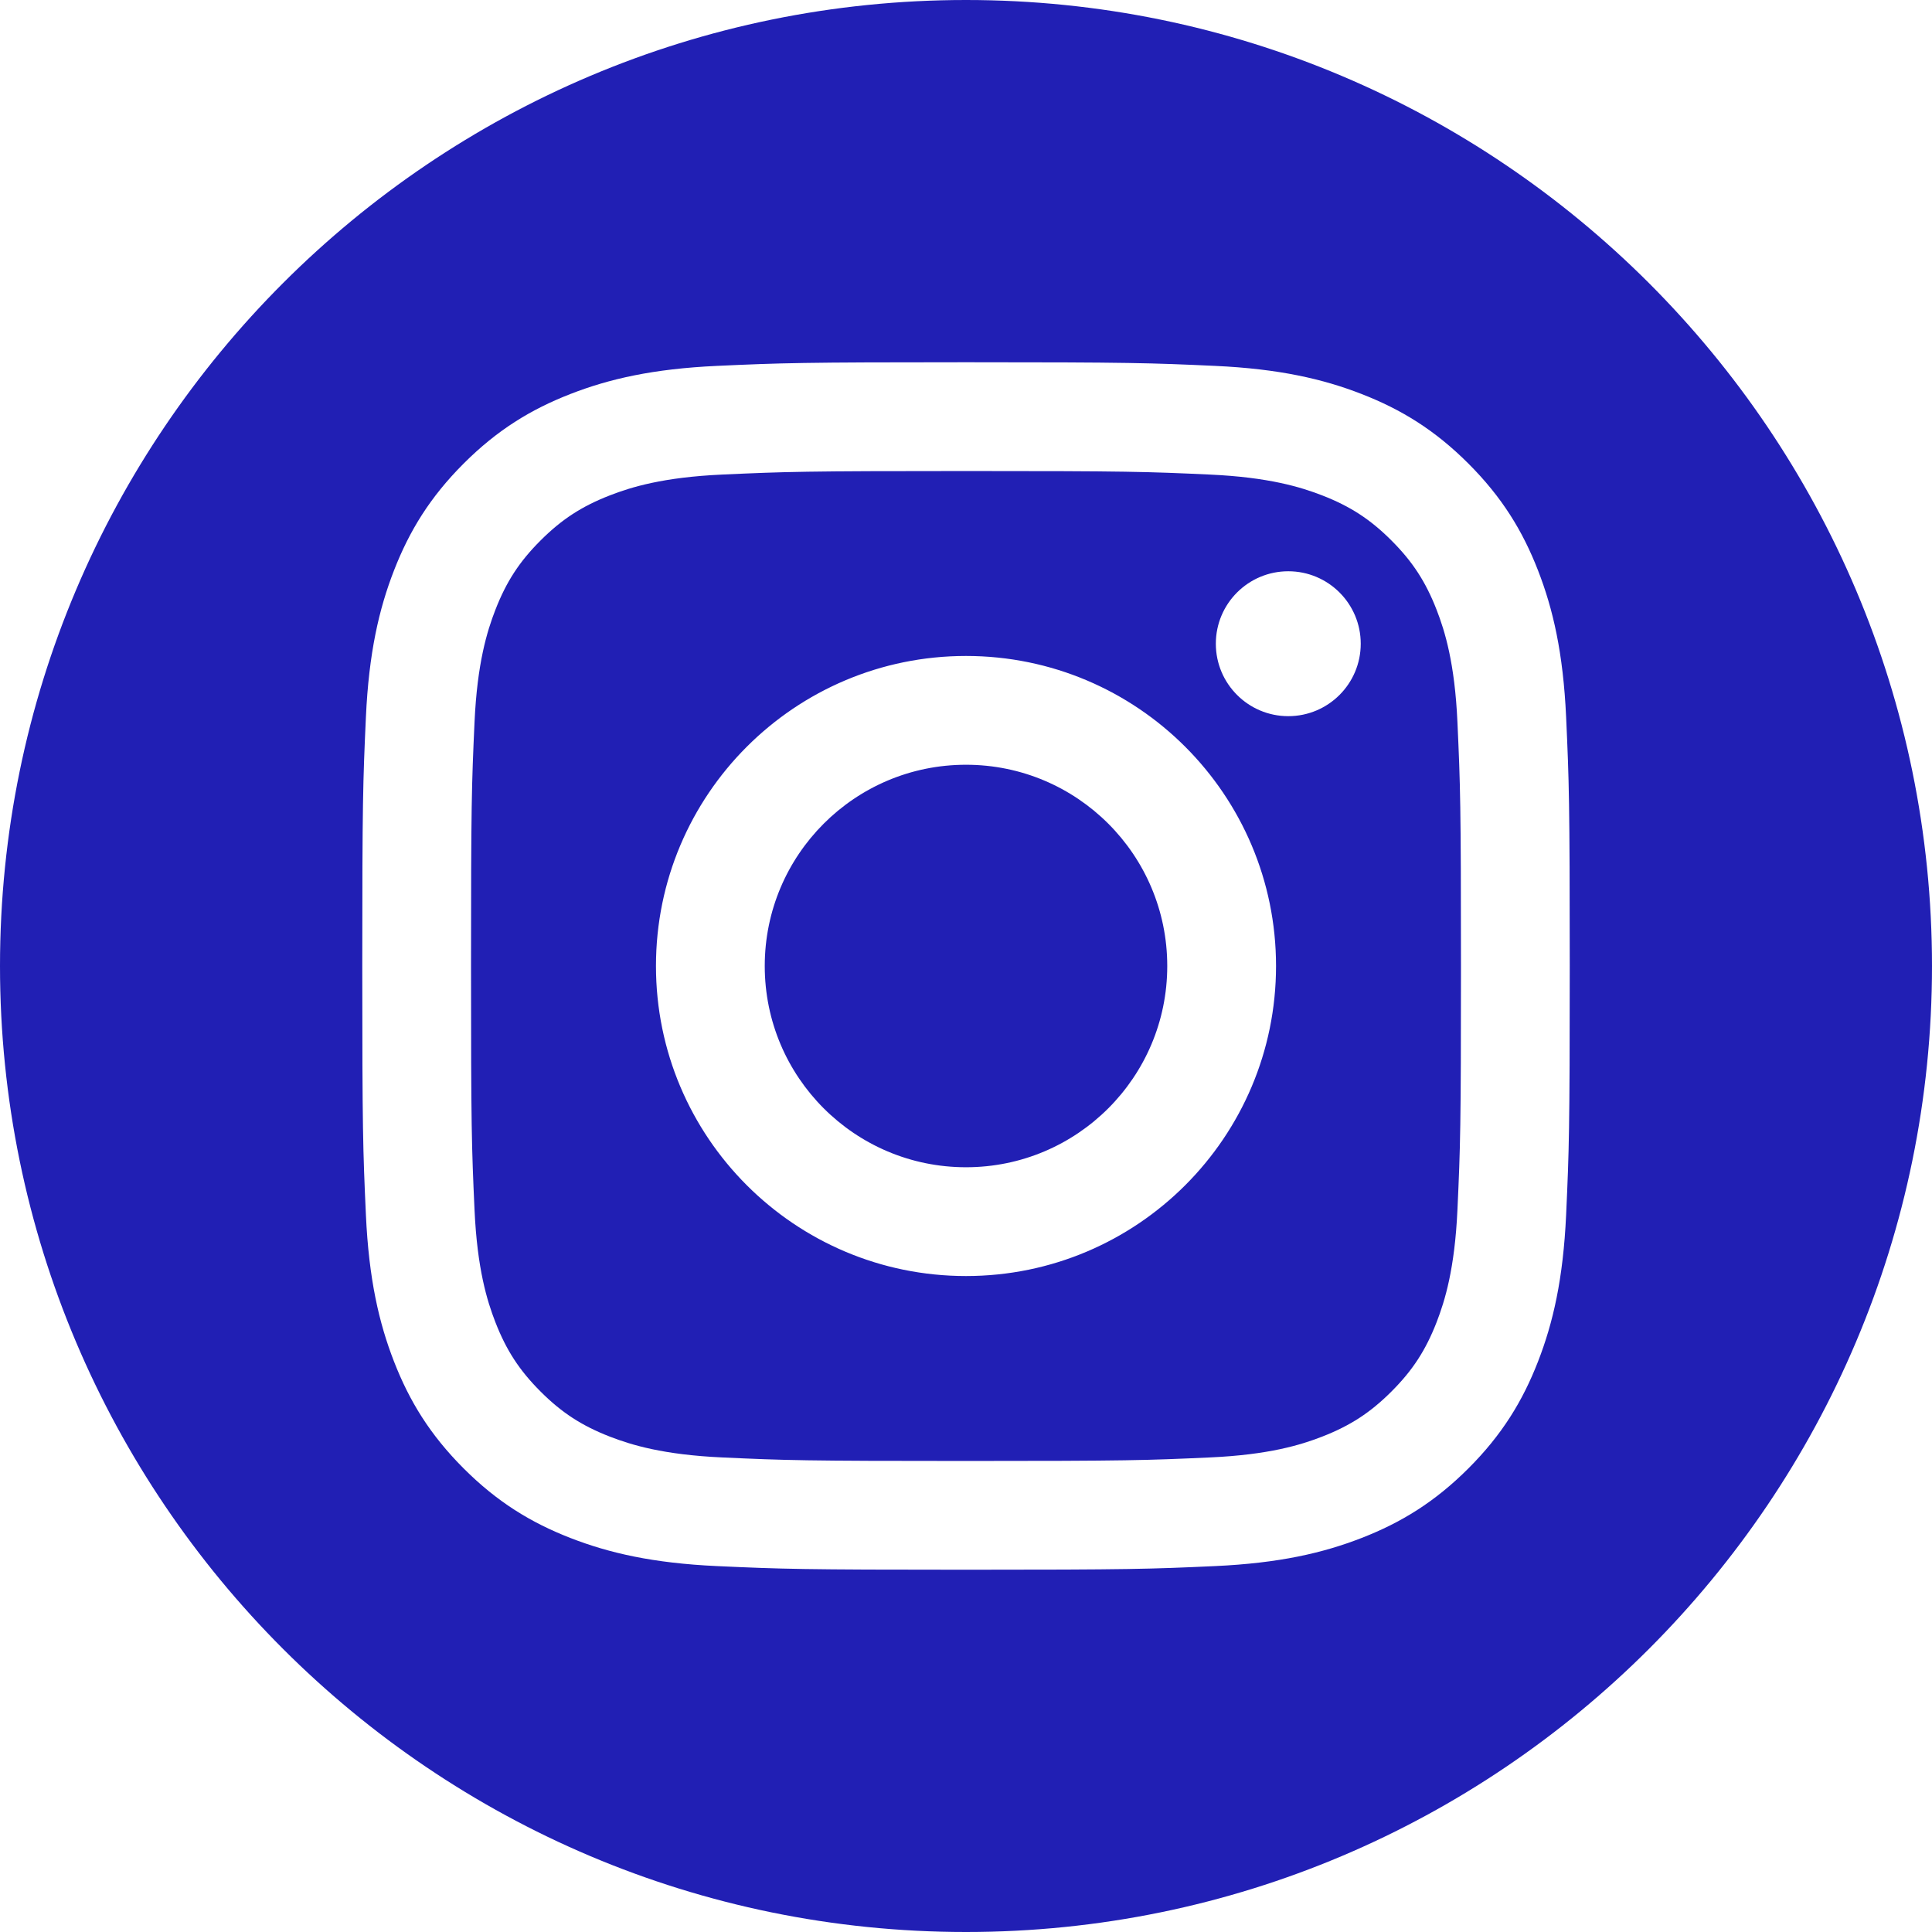 <?xml version="1.0" encoding="UTF-8"?><svg id="Layer_2" xmlns="http://www.w3.org/2000/svg" viewBox="0 0 612 612"><defs><style>.cls-1{fill:#211fb4;fill-rule:evenodd;stroke-width:0px;}</style></defs><g id="Layer_1-2"><path class="cls-1" d="M306,0c168.89,0,306,137.11,306,306s-137.11,306-306,306S0,474.89,0,306,137.11,0,306,0ZM306,114.75c-51.94,0-58.45.22-78.85,1.15-20.36.93-34.26,4.16-46.42,8.89-12.58,4.89-23.24,11.43-33.87,22.06s-17.17,21.3-22.06,33.87c-4.73,12.16-7.96,26.07-8.89,46.42-.93,20.4-1.15,26.91-1.15,78.85s.22,58.45,1.15,78.85c.93,20.36,4.16,34.26,8.89,46.42,4.89,12.58,11.43,23.24,22.06,33.88,10.63,10.63,21.3,17.17,33.87,22.06,12.17,4.73,26.07,7.96,46.42,8.89,20.4.93,26.91,1.15,78.85,1.15s58.45-.22,78.85-1.15c20.36-.93,34.26-4.16,46.42-8.89,12.58-4.89,23.24-11.43,33.88-22.06,10.63-10.63,17.17-21.3,22.06-33.88,4.73-12.16,7.96-26.07,8.89-46.42.93-20.4,1.15-26.91,1.15-78.85s-.22-58.45-1.15-78.85c-.93-20.36-4.16-34.26-8.89-46.42-4.89-12.58-11.43-23.24-22.06-33.87-10.63-10.63-21.3-17.17-33.88-22.06-12.16-4.73-26.07-7.96-46.42-8.89-20.4-.93-26.91-1.15-78.85-1.15ZM306,149.21c51.07,0,57.11.19,77.28,1.12,18.65.85,28.77,3.97,35.51,6.58,8.93,3.47,15.3,7.61,21.99,14.31,6.69,6.69,10.84,13.06,14.31,21.99,2.62,6.74,5.74,16.86,6.58,35.51.92,20.17,1.12,26.22,1.12,77.28s-.19,57.11-1.12,77.28c-.85,18.65-3.97,28.77-6.58,35.51-3.47,8.93-7.61,15.3-14.31,21.99-6.69,6.69-13.06,10.84-21.99,14.31-6.74,2.62-16.86,5.74-35.51,6.58-20.16.92-26.21,1.12-77.28,1.12s-57.12-.19-77.28-1.12c-18.65-.85-28.77-3.97-35.51-6.58-8.93-3.47-15.3-7.61-21.99-14.31-6.69-6.69-10.84-13.06-14.31-21.99-2.62-6.74-5.74-16.86-6.59-35.51-.92-20.17-1.11-26.22-1.11-77.28s.19-57.11,1.11-77.28c.85-18.65,3.97-28.77,6.59-35.51,3.47-8.93,7.61-15.3,14.31-21.99,6.69-6.69,13.06-10.84,21.99-14.31,6.74-2.62,16.86-5.73,35.51-6.58,20.17-.92,26.22-1.12,77.28-1.12ZM306,207.79c-54.24,0-98.21,43.97-98.21,98.21s43.97,98.21,98.21,98.21,98.21-43.97,98.21-98.21-43.97-98.21-98.21-98.21h0ZM306,369.75c-35.21,0-63.75-28.54-63.75-63.75s28.54-63.75,63.75-63.75,63.75,28.54,63.75,63.75-28.54,63.75-63.75,63.75ZM431.04,203.91c0,12.68-10.28,22.95-22.95,22.95s-22.95-10.27-22.95-22.95,10.27-22.95,22.95-22.95,22.95,10.27,22.95,22.95Z"/></g></svg>